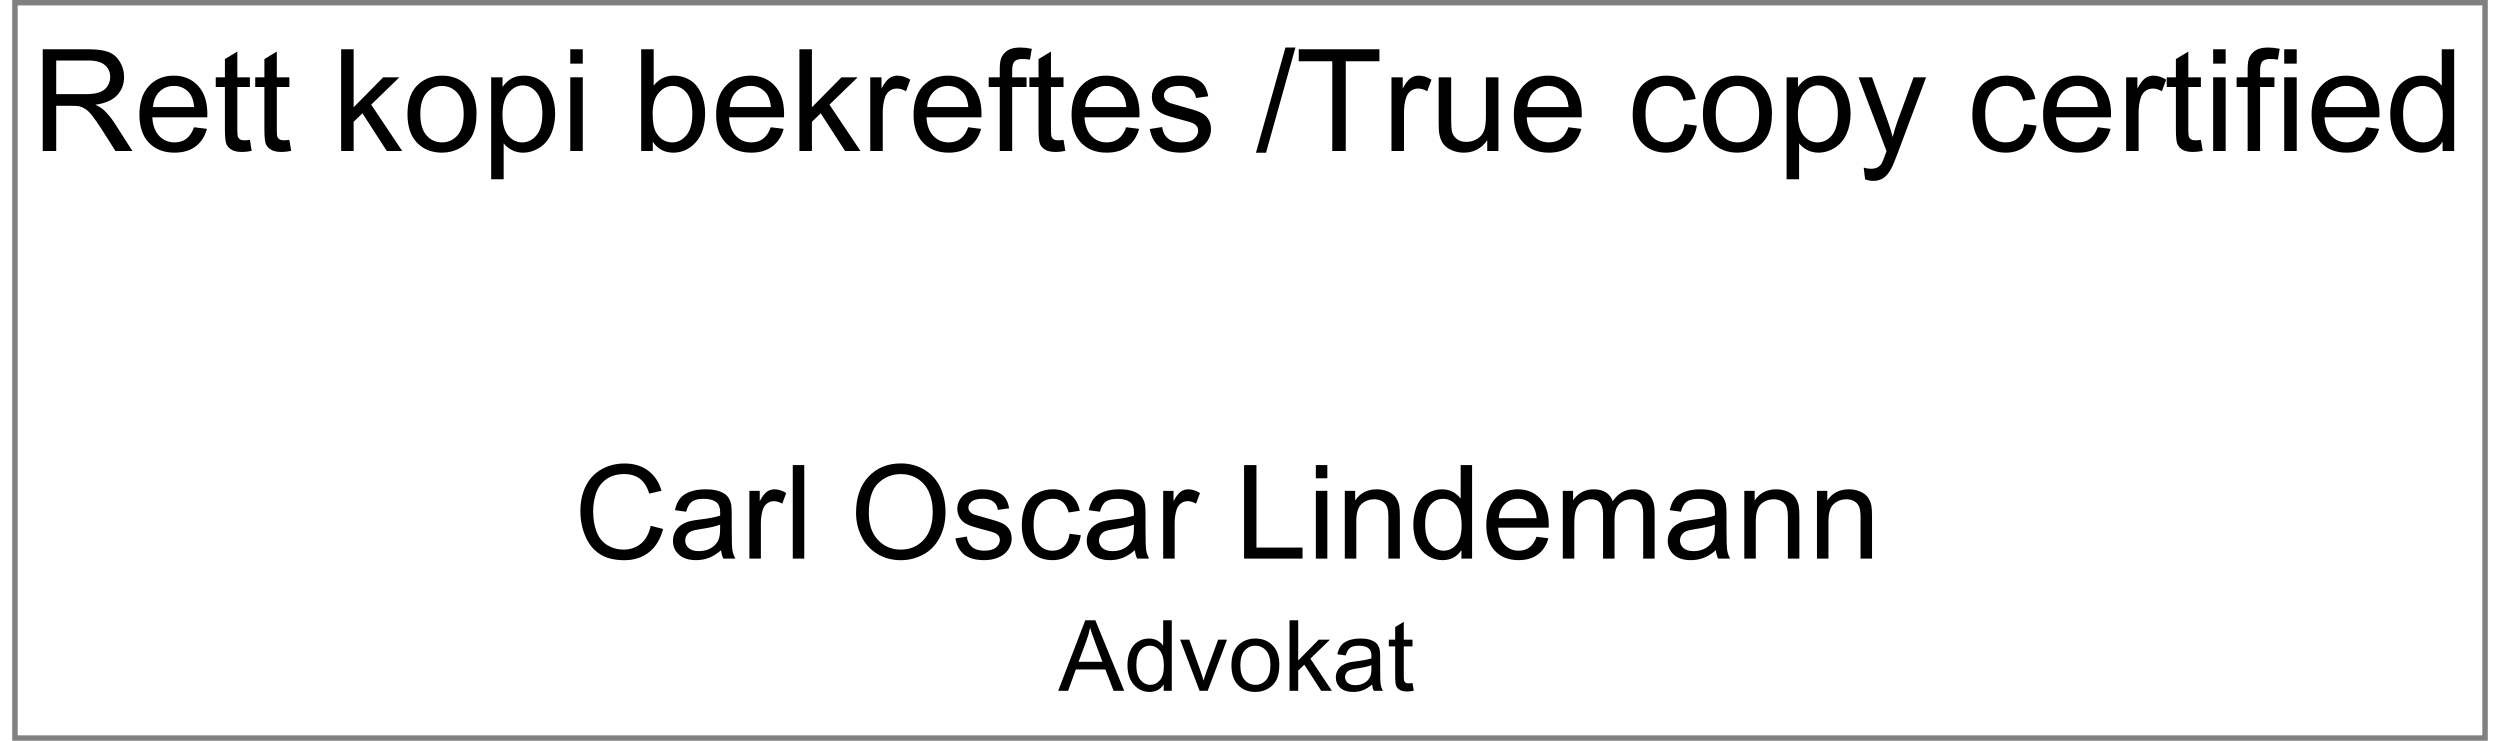 ﻿<?xml version="1.0" encoding="utf-8" standalone="no"?>
<!DOCTYPE svg PUBLIC "-//W3C//DTD SVG 1.1//EN" "http://www.w3.org/Graphics/SVG/1.1/DTD/svg11.dtd">
<svg xmlns="http://www.w3.org/2000/svg" xmlns:xlink="http://www.w3.org/1999/xlink" version="1.1" width="81mm" height="24mm" viewBox="60 238.421 1079.992 323.155" xml:space="preserve">
<rect x="60" y="238.421" width="1079.992" height="323.155" fill="#808080" stroke="none"/>
<desc>Created with Fabric.js 6.6.1</desc>
<defs>
</defs>
<g transform="matrix(4.683 0 0 4.683 599.996 399.999)">
<g style="">
		<g transform="matrix(1 0 0 1 0 0)" id="Layer_1">
<rect style="stroke: none; stroke-width: 1; stroke-dasharray: none; stroke-linecap: butt; stroke-dashoffset: 0; stroke-linejoin: miter; stroke-miterlimit: 4; fill: rgb(255,255,255); fill-rule: nonzero; opacity: 1;" x="-114.8" y="-34" rx="0" ry="0" width="229.6" height="68" />
</g>
</g>
</g>
<g transform="matrix(1 0 0 1 591.001 281.243)">
<g style="">
		<g transform="matrix(1 0 0 1 0 0)">
<g style="">
		<g transform="matrix(1 0 0 1 -498.123 0.861)">
<path style="stroke: none; stroke-width: 1; stroke-dasharray: none; stroke-linecap: butt; stroke-dashoffset: 0; stroke-linejoin: miter; stroke-miterlimit: 4; fill: rgb(0,0,0); fill-rule: nonzero; opacity: 1;" transform=" translate(-24.431, 22.19)" d="M 10.747 0 L 4.874 0 L 4.874 -44.381 L 24.552 -44.381 Q 30.485 -44.381 33.573 -43.185 Q 36.661 -41.989 38.508 -38.962 Q 40.355 -35.935 40.355 -32.272 L 40.355 -32.272 Q 40.355 -27.549 37.297 -24.31 Q 34.239 -21.07 27.852 -20.192 L 27.852 -20.192 Q 30.183 -19.072 31.394 -17.982 L 31.394 -17.982 Q 33.967 -15.621 36.268 -12.079 L 36.268 -12.079 L 43.987 0 L 36.601 0 L 30.727 -9.233 Q 28.154 -13.229 26.489 -15.349 Q 24.824 -17.468 23.507 -18.315 Q 22.19 -19.163 20.828 -19.496 L 20.828 -19.496 Q 19.829 -19.708 17.559 -19.708 L 17.559 -19.708 L 10.747 -19.708 L 10.747 0 Z M 10.747 -39.477 L 10.747 -24.794 L 23.371 -24.794 Q 27.398 -24.794 29.668 -25.627 Q 31.939 -26.459 33.119 -28.291 Q 34.3 -30.122 34.3 -32.272 L 34.3 -32.272 Q 34.3 -35.42 32.014 -37.448 Q 29.729 -39.477 24.794 -39.477 L 24.794 -39.477 L 10.747 -39.477 Z" stroke-linecap="round" />
</g>
		<g transform="matrix(1 0 0 1 -460.69 6.976)">
<path style="stroke: none; stroke-width: 1; stroke-dasharray: none; stroke-linecap: butt; stroke-dashoffset: 0; stroke-linejoin: miter; stroke-miterlimit: 4; fill: rgb(0,0,0); fill-rule: nonzero; opacity: 1;" transform=" translate(-61.864, 16.075)" d="M 70.87 -10.354 L 70.87 -10.354 L 76.501 -9.657 Q 75.169 -4.723 71.566 -1.998 Q 67.964 0.727 62.363 0.727 L 62.363 0.727 Q 55.31 0.727 51.177 -3.618 Q 47.045 -7.962 47.045 -15.803 L 47.045 -15.803 Q 47.045 -23.916 51.223 -28.396 Q 55.4 -32.877 62.06 -32.877 L 62.06 -32.877 Q 68.509 -32.877 72.596 -28.487 Q 76.683 -24.098 76.683 -16.136 L 76.683 -16.136 Q 76.683 -15.651 76.652 -14.683 L 76.652 -14.683 L 52.676 -14.683 Q 52.978 -9.385 55.673 -6.569 Q 58.367 -3.754 62.394 -3.754 L 62.394 -3.754 Q 65.391 -3.754 67.51 -5.328 Q 69.629 -6.902 70.87 -10.354 Z M 52.978 -19.163 L 52.978 -19.163 L 70.931 -19.163 Q 70.567 -23.22 68.872 -25.248 L 68.872 -25.248 Q 66.269 -28.396 62.121 -28.396 L 62.121 -28.396 Q 58.367 -28.396 55.809 -25.884 Q 53.251 -23.371 52.978 -19.163 Z" stroke-linecap="round" />
</g>
		<g transform="matrix(1 0 0 1 -434.367 1.572)">
<path style="stroke: none; stroke-width: 1; stroke-dasharray: none; stroke-linecap: butt; stroke-dashoffset: 0; stroke-linejoin: miter; stroke-miterlimit: 4; fill: rgb(0,0,0); fill-rule: nonzero; opacity: 1;" transform=" translate(-88.186, 21.479)" d="M 95.24 -4.874 L 95.24 -4.874 L 96.027 -0.06 Q 93.727 0.424 91.91 0.424 L 91.91 0.424 Q 88.943 0.424 87.309 -0.515 Q 85.674 -1.453 85.008 -2.982 Q 84.342 -4.511 84.342 -9.415 L 84.342 -9.415 L 84.342 -27.912 L 80.346 -27.912 L 80.346 -32.15 L 84.342 -32.15 L 84.342 -40.112 L 89.761 -43.382 L 89.761 -32.15 L 95.24 -32.15 L 95.24 -27.912 L 89.761 -27.912 L 89.761 -9.112 Q 89.761 -6.781 90.048 -6.115 Q 90.336 -5.449 90.987 -5.056 Q 91.638 -4.662 92.849 -4.662 L 92.849 -4.662 Q 93.757 -4.662 95.24 -4.874 Z" stroke-linecap="round" />
</g>
		<g transform="matrix(1 0 0 1 -417.141 1.572)">
<path style="stroke: none; stroke-width: 1; stroke-dasharray: none; stroke-linecap: butt; stroke-dashoffset: 0; stroke-linejoin: miter; stroke-miterlimit: 4; fill: rgb(0,0,0); fill-rule: nonzero; opacity: 1;" transform=" translate(-105.412, 21.479)" d="M 112.466 -4.874 L 112.466 -4.874 L 113.253 -0.06 Q 110.952 0.424 109.136 0.424 L 109.136 0.424 Q 106.169 0.424 104.534 -0.515 Q 102.899 -1.453 102.233 -2.982 Q 101.567 -4.511 101.567 -9.415 L 101.567 -9.415 L 101.567 -27.912 L 97.571 -27.912 L 97.571 -32.15 L 101.567 -32.15 L 101.567 -40.112 L 106.986 -43.382 L 106.986 -32.15 L 112.466 -32.15 L 112.466 -27.912 L 106.986 -27.912 L 106.986 -9.112 Q 106.986 -6.781 107.274 -6.115 Q 107.561 -5.449 108.212 -5.056 Q 108.863 -4.662 110.074 -4.662 L 110.074 -4.662 Q 110.982 -4.662 112.466 -4.874 Z" stroke-linecap="round" />
</g>
		<g transform="matrix(1 0 0 1 -408.846 23.051)">
<path style="stroke: none; stroke-width: 1; stroke-dasharray: none; stroke-linecap: butt; stroke-dashoffset: 0; stroke-linejoin: miter; stroke-miterlimit: 4; fill: rgb(0,0,0); fill-rule: nonzero; opacity: 1;" transform=" translate(0, 0)" d="" stroke-linecap="round" />
</g>
		<g transform="matrix(1 0 0 1 -374.183 0.861)">
<path style="stroke: none; stroke-width: 1; stroke-dasharray: none; stroke-linecap: butt; stroke-dashoffset: 0; stroke-linejoin: miter; stroke-miterlimit: 4; fill: rgb(0,0,0); fill-rule: nonzero; opacity: 1;" transform=" translate(-148.37, 22.19)" d="M 140.499 0 L 135.05 0 L 135.05 -44.381 L 140.499 -44.381 L 140.499 -19.072 L 153.395 -32.15 L 160.449 -32.15 L 148.158 -20.223 L 161.69 0 L 154.97 0 L 144.344 -16.439 L 140.499 -12.745 L 140.499 0 Z" stroke-linecap="round" />
</g>
		<g transform="matrix(1 0 0 1 -343.501 6.976)">
<path style="stroke: none; stroke-width: 1; stroke-dasharray: none; stroke-linecap: butt; stroke-dashoffset: 0; stroke-linejoin: miter; stroke-miterlimit: 4; fill: rgb(0,0,0); fill-rule: nonzero; opacity: 1;" transform=" translate(-179.052, 16.075)" d="M 163.991 -16.075 L 163.991 -16.075 Q 163.991 -25.006 168.956 -29.305 L 168.956 -29.305 Q 173.103 -32.877 179.067 -32.877 L 179.067 -32.877 Q 185.697 -32.877 189.905 -28.533 Q 194.113 -24.189 194.113 -16.529 L 194.113 -16.529 Q 194.113 -10.323 192.251 -6.766 Q 190.39 -3.209 186.833 -1.241 Q 183.275 0.727 179.067 0.727 L 179.067 0.727 Q 172.316 0.727 168.154 -3.603 Q 163.991 -7.932 163.991 -16.075 Z M 169.592 -16.075 L 169.592 -16.075 Q 169.592 -9.899 172.286 -6.827 Q 174.981 -3.754 179.067 -3.754 L 179.067 -3.754 Q 183.124 -3.754 185.818 -6.842 Q 188.513 -9.93 188.513 -16.257 L 188.513 -16.257 Q 188.513 -22.221 185.803 -25.294 Q 183.094 -28.366 179.067 -28.366 L 179.067 -28.366 Q 174.981 -28.366 172.286 -25.309 Q 169.592 -22.251 169.592 -16.075 Z" stroke-linecap="round" />
</g>
		<g transform="matrix(1 0 0 1 -308.096 12.773)">
<path style="stroke: none; stroke-width: 1; stroke-dasharray: none; stroke-linecap: butt; stroke-dashoffset: 0; stroke-linejoin: miter; stroke-miterlimit: 4; fill: rgb(0,0,0); fill-rule: nonzero; opacity: 1;" transform=" translate(-214.457, 10.278)" d="M 205.95 12.321 L 200.501 12.321 L 200.501 -32.15 L 205.466 -32.15 L 205.466 -27.973 Q 207.222 -30.425 209.432 -31.651 Q 211.642 -32.877 214.79 -32.877 L 214.79 -32.877 Q 218.907 -32.877 222.056 -30.758 Q 225.204 -28.639 226.809 -24.779 Q 228.413 -20.919 228.413 -16.317 L 228.413 -16.317 Q 228.413 -11.383 226.642 -7.432 Q 224.871 -3.481 221.496 -1.377 Q 218.12 0.727 214.397 0.727 L 214.397 0.727 Q 211.672 0.727 209.507 -0.424 Q 207.343 -1.574 205.95 -3.33 L 205.95 -3.33 L 205.95 12.321 Z M 205.435 -15.894 L 205.435 -15.894 Q 205.435 -9.688 207.948 -6.721 Q 210.461 -3.754 214.033 -3.754 L 214.033 -3.754 Q 217.666 -3.754 220.254 -6.827 Q 222.843 -9.899 222.843 -16.348 L 222.843 -16.348 Q 222.843 -22.493 220.315 -25.551 Q 217.787 -28.608 214.275 -28.608 L 214.275 -28.608 Q 210.794 -28.608 208.115 -25.354 Q 205.435 -22.1 205.435 -15.894 Z" stroke-linecap="round" />
</g>
		<g transform="matrix(1 0 0 1 -284.816 0.861)">
<path style="stroke: none; stroke-width: 1; stroke-dasharray: none; stroke-linecap: butt; stroke-dashoffset: 0; stroke-linejoin: miter; stroke-miterlimit: 4; fill: rgb(0,0,0); fill-rule: nonzero; opacity: 1;" transform=" translate(-237.737, 22.19)" d="M 240.462 -38.114 L 235.013 -38.114 L 235.013 -44.381 L 240.462 -44.381 L 240.462 -38.114 Z M 240.462 0 L 235.013 0 L 235.013 -32.15 L 240.462 -32.15 L 240.462 0 Z" stroke-linecap="round" />
</g>
		<g transform="matrix(1 0 0 1 -277.883 23.051)">
<path style="stroke: none; stroke-width: 1; stroke-dasharray: none; stroke-linecap: butt; stroke-dashoffset: 0; stroke-linejoin: miter; stroke-miterlimit: 4; fill: rgb(0,0,0); fill-rule: nonzero; opacity: 1;" transform=" translate(0, 0)" d="" stroke-linecap="round" />
</g>
		<g transform="matrix(1 0 0 1 -242.66 1.224)">
<path style="stroke: none; stroke-width: 1; stroke-dasharray: none; stroke-linecap: butt; stroke-dashoffset: 0; stroke-linejoin: miter; stroke-miterlimit: 4; fill: rgb(0,0,0); fill-rule: nonzero; opacity: 1;" transform=" translate(-279.893, 21.827)" d="M 271.008 -4.026 L 271.008 0 L 265.952 0 L 265.952 -44.381 L 271.401 -44.381 L 271.401 -28.548 Q 274.853 -32.877 280.211 -32.877 L 280.211 -32.877 Q 283.178 -32.877 285.827 -31.681 Q 288.476 -30.485 290.186 -28.321 Q 291.897 -26.156 292.865 -23.099 Q 293.834 -20.041 293.834 -16.56 L 293.834 -16.56 Q 293.834 -8.295 289.747 -3.784 Q 285.66 0.727 279.938 0.727 L 279.938 0.727 Q 274.247 0.727 271.008 -4.026 L 271.008 -4.026 Z M 270.947 -16.317 L 270.947 -16.317 Q 270.947 -10.535 272.522 -7.962 L 272.522 -7.962 Q 275.095 -3.754 279.484 -3.754 L 279.484 -3.754 Q 283.057 -3.754 285.66 -6.857 Q 288.264 -9.96 288.264 -16.105 L 288.264 -16.105 Q 288.264 -22.402 285.766 -25.399 Q 283.269 -28.396 279.727 -28.396 L 279.727 -28.396 Q 276.154 -28.396 273.551 -25.294 Q 270.947 -22.19 270.947 -16.317 Z" stroke-linecap="round" />
</g>
		<g transform="matrix(1 0 0 1 -209.087 6.976)">
<path style="stroke: none; stroke-width: 1; stroke-dasharray: none; stroke-linecap: butt; stroke-dashoffset: 0; stroke-linejoin: miter; stroke-miterlimit: 4; fill: rgb(0,0,0); fill-rule: nonzero; opacity: 1;" transform=" translate(-313.466, 16.075)" d="M 322.473 -10.354 L 322.473 -10.354 L 328.103 -9.657 Q 326.772 -4.723 323.169 -1.998 Q 319.566 0.727 313.966 0.727 L 313.966 0.727 Q 306.912 0.727 302.78 -3.618 Q 298.647 -7.962 298.647 -15.803 L 298.647 -15.803 Q 298.647 -23.916 302.825 -28.396 Q 307.003 -32.877 313.663 -32.877 L 313.663 -32.877 Q 320.111 -32.877 324.198 -28.487 Q 328.285 -24.098 328.285 -16.136 L 328.285 -16.136 Q 328.285 -15.651 328.255 -14.683 L 328.255 -14.683 L 304.278 -14.683 Q 304.581 -9.385 307.275 -6.569 Q 309.97 -3.754 313.996 -3.754 L 313.996 -3.754 Q 316.993 -3.754 319.112 -5.328 Q 321.231 -6.902 322.473 -10.354 Z M 304.581 -19.163 L 304.581 -19.163 L 322.533 -19.163 Q 322.17 -23.22 320.475 -25.248 L 320.475 -25.248 Q 317.871 -28.396 313.724 -28.396 L 313.724 -28.396 Q 309.97 -28.396 307.412 -25.884 Q 304.853 -23.371 304.581 -19.163 Z" stroke-linecap="round" />
</g>
		<g transform="matrix(1 0 0 1 -174.257 0.861)">
<path style="stroke: none; stroke-width: 1; stroke-dasharray: none; stroke-linecap: butt; stroke-dashoffset: 0; stroke-linejoin: miter; stroke-miterlimit: 4; fill: rgb(0,0,0); fill-rule: nonzero; opacity: 1;" transform=" translate(-348.296, 22.19)" d="M 340.425 0 L 334.976 0 L 334.976 -44.381 L 340.425 -44.381 L 340.425 -19.072 L 353.321 -32.15 L 360.375 -32.15 L 348.084 -20.223 L 361.616 0 L 354.896 0 L 344.269 -16.439 L 340.425 -12.745 L 340.425 0 Z" stroke-linecap="round" />
</g>
		<g transform="matrix(1 0 0 1 -147.935 6.612)">
<path style="stroke: none; stroke-width: 1; stroke-dasharray: none; stroke-linecap: butt; stroke-dashoffset: 0; stroke-linejoin: miter; stroke-miterlimit: 4; fill: rgb(0,0,0); fill-rule: nonzero; opacity: 1;" transform=" translate(-374.619, 16.439)" d="M 371.334 0 L 365.885 0 L 365.885 -32.15 L 370.789 -32.15 L 370.789 -27.276 Q 372.666 -30.697 374.255 -31.787 Q 375.845 -32.877 377.752 -32.877 L 377.752 -32.877 Q 380.507 -32.877 383.353 -31.121 L 383.353 -31.121 L 381.476 -26.065 Q 379.478 -27.246 377.479 -27.246 L 377.479 -27.246 Q 375.693 -27.246 374.271 -26.171 Q 372.848 -25.097 372.242 -23.189 L 372.242 -23.189 Q 371.334 -20.283 371.334 -16.832 L 371.334 -16.832 L 371.334 0 Z" stroke-linecap="round" />
</g>
		<g transform="matrix(1 0 0 1 -122.959 6.976)">
<path style="stroke: none; stroke-width: 1; stroke-dasharray: none; stroke-linecap: butt; stroke-dashoffset: 0; stroke-linejoin: miter; stroke-miterlimit: 4; fill: rgb(0,0,0); fill-rule: nonzero; opacity: 1;" transform=" translate(-399.594, 16.075)" d="M 408.601 -10.354 L 408.601 -10.354 L 414.231 -9.657 Q 412.899 -4.723 409.297 -1.998 Q 405.694 0.727 400.094 0.727 L 400.094 0.727 Q 393.04 0.727 388.908 -3.618 Q 384.775 -7.962 384.775 -15.803 L 384.775 -15.803 Q 384.775 -23.916 388.953 -28.396 Q 393.131 -32.877 399.791 -32.877 L 399.791 -32.877 Q 406.239 -32.877 410.326 -28.487 Q 414.413 -24.098 414.413 -16.136 L 414.413 -16.136 Q 414.413 -15.651 414.383 -14.683 L 414.383 -14.683 L 390.406 -14.683 Q 390.709 -9.385 393.403 -6.569 Q 396.098 -3.754 400.124 -3.754 L 400.124 -3.754 Q 403.121 -3.754 405.24 -5.328 Q 407.359 -6.902 408.601 -10.354 Z M 390.709 -19.163 L 390.709 -19.163 L 408.661 -19.163 Q 408.298 -23.22 406.603 -25.248 L 406.603 -25.248 Q 403.999 -28.396 399.852 -28.396 L 399.852 -28.396 Q 396.098 -28.396 393.54 -25.884 Q 390.981 -23.371 390.709 -19.163 Z" stroke-linecap="round" />
</g>
		<g transform="matrix(1 0 0 1 -95.592 0.482)">
<path style="stroke: none; stroke-width: 1; stroke-dasharray: none; stroke-linecap: butt; stroke-dashoffset: 0; stroke-linejoin: miter; stroke-miterlimit: 4; fill: rgb(0,0,0); fill-rule: nonzero; opacity: 1;" transform=" translate(-426.961, 22.569)" d="M 427.794 0 L 422.375 0 L 422.375 -27.912 L 417.562 -27.912 L 417.562 -32.15 L 422.375 -32.15 L 422.375 -35.571 Q 422.375 -38.81 422.95 -40.385 L 422.95 -40.385 Q 423.737 -42.504 425.72 -43.821 Q 427.703 -45.138 431.275 -45.138 L 431.275 -45.138 Q 433.576 -45.138 436.361 -44.593 L 436.361 -44.593 L 435.544 -39.84 Q 433.849 -40.143 432.335 -40.143 L 432.335 -40.143 Q 429.853 -40.143 428.823 -39.083 Q 427.794 -38.023 427.794 -35.117 L 427.794 -35.117 L 427.794 -32.15 L 434.06 -32.15 L 434.06 -27.912 L 427.794 -27.912 L 427.794 0 Z" stroke-linecap="round" />
</g>
		<g transform="matrix(1 0 0 1 -79.411 1.572)">
<path style="stroke: none; stroke-width: 1; stroke-dasharray: none; stroke-linecap: butt; stroke-dashoffset: 0; stroke-linejoin: miter; stroke-miterlimit: 4; fill: rgb(0,0,0); fill-rule: nonzero; opacity: 1;" transform=" translate(-443.143, 21.479)" d="M 450.196 -4.874 L 450.196 -4.874 L 450.983 -0.06 Q 448.683 0.424 446.866 0.424 L 446.866 0.424 Q 443.899 0.424 442.265 -0.515 Q 440.63 -1.453 439.964 -2.982 Q 439.298 -4.511 439.298 -9.415 L 439.298 -9.415 L 439.298 -27.912 L 435.302 -27.912 L 435.302 -32.15 L 439.298 -32.15 L 439.298 -40.112 L 444.717 -43.382 L 444.717 -32.15 L 450.196 -32.15 L 450.196 -27.912 L 444.717 -27.912 L 444.717 -9.112 Q 444.717 -6.781 445.004 -6.115 Q 445.292 -5.449 445.943 -5.056 Q 446.594 -4.662 447.805 -4.662 L 447.805 -4.662 Q 448.713 -4.662 450.196 -4.874 Z" stroke-linecap="round" />
</g>
		<g transform="matrix(1 0 0 1 -54.026 6.976)">
<path style="stroke: none; stroke-width: 1; stroke-dasharray: none; stroke-linecap: butt; stroke-dashoffset: 0; stroke-linejoin: miter; stroke-miterlimit: 4; fill: rgb(0,0,0); fill-rule: nonzero; opacity: 1;" transform=" translate(-468.527, 16.075)" d="M 477.533 -10.354 L 477.533 -10.354 L 483.164 -9.657 Q 481.832 -4.723 478.229 -1.998 Q 474.627 0.727 469.026 0.727 L 469.026 0.727 Q 461.973 0.727 457.84 -3.618 Q 453.708 -7.962 453.708 -15.803 L 453.708 -15.803 Q 453.708 -23.916 457.886 -28.396 Q 462.063 -32.877 468.724 -32.877 L 468.724 -32.877 Q 475.172 -32.877 479.259 -28.487 Q 483.346 -24.098 483.346 -16.136 L 483.346 -16.136 Q 483.346 -15.651 483.315 -14.683 L 483.315 -14.683 L 459.339 -14.683 Q 459.642 -9.385 462.336 -6.569 Q 465.03 -3.754 469.057 -3.754 L 469.057 -3.754 Q 472.054 -3.754 474.173 -5.328 Q 476.292 -6.902 477.533 -10.354 Z M 459.642 -19.163 L 459.642 -19.163 L 477.594 -19.163 Q 477.231 -23.22 475.535 -25.248 L 475.535 -25.248 Q 472.932 -28.396 468.784 -28.396 L 468.784 -28.396 Q 465.03 -28.396 462.472 -25.884 Q 459.914 -23.371 459.642 -19.163 Z" stroke-linecap="round" />
</g>
		<g transform="matrix(1 0 0 1 -21.377 6.976)">
<path style="stroke: none; stroke-width: 1; stroke-dasharray: none; stroke-linecap: butt; stroke-dashoffset: 0; stroke-linejoin: miter; stroke-miterlimit: 4; fill: rgb(0,0,0); fill-rule: nonzero; opacity: 1;" transform=" translate(-501.177, 16.075)" d="M 487.826 -9.597 L 487.826 -9.597 L 493.215 -10.444 Q 493.669 -7.205 495.743 -5.479 Q 497.816 -3.754 501.54 -3.754 L 501.54 -3.754 Q 505.294 -3.754 507.11 -5.283 Q 508.927 -6.811 508.927 -8.87 L 508.927 -8.87 Q 508.927 -10.717 507.322 -11.776 L 507.322 -11.776 Q 506.202 -12.503 501.752 -13.623 L 501.752 -13.623 Q 495.758 -15.137 493.442 -16.242 Q 491.126 -17.347 489.93 -19.299 Q 488.734 -21.252 488.734 -23.613 L 488.734 -23.613 Q 488.734 -25.763 489.718 -27.594 Q 490.702 -29.426 492.397 -30.637 L 492.397 -30.637 Q 493.669 -31.575 495.864 -32.226 Q 498.059 -32.877 500.571 -32.877 L 500.571 -32.877 Q 504.356 -32.877 507.216 -31.787 Q 510.077 -30.697 511.44 -28.835 Q 512.802 -26.974 513.316 -23.855 L 513.316 -23.855 L 507.988 -23.129 Q 507.625 -25.611 505.884 -27.004 Q 504.144 -28.396 500.965 -28.396 L 500.965 -28.396 Q 497.211 -28.396 495.606 -27.155 Q 494.002 -25.914 494.002 -24.249 L 494.002 -24.249 Q 494.002 -23.189 494.668 -22.342 L 494.668 -22.342 Q 495.334 -21.464 496.757 -20.889 L 496.757 -20.889 Q 497.574 -20.586 501.57 -19.496 L 501.57 -19.496 Q 507.353 -17.952 509.638 -16.968 Q 511.924 -15.984 513.226 -14.107 Q 514.527 -12.23 514.527 -9.445 L 514.527 -9.445 Q 514.527 -6.721 512.938 -4.314 Q 511.349 -1.907 508.352 -0.59 Q 505.354 0.727 501.57 0.727 L 501.57 0.727 Q 495.304 0.727 492.019 -1.877 Q 488.734 -4.481 487.826 -9.597 Z" stroke-linecap="round" />
</g>
		<g transform="matrix(1 0 0 1 -5.634 23.051)">
<path style="stroke: none; stroke-width: 1; stroke-dasharray: none; stroke-linecap: butt; stroke-dashoffset: 0; stroke-linejoin: miter; stroke-miterlimit: 4; fill: rgb(0,0,0); fill-rule: nonzero; opacity: 1;" transform=" translate(0, 0)" d="" stroke-linecap="round" />
</g>
		<g transform="matrix(1 0 0 1 20.204 0.861)">
<path style="stroke: none; stroke-width: 1; stroke-dasharray: none; stroke-linecap: butt; stroke-dashoffset: 0; stroke-linejoin: miter; stroke-miterlimit: 4; fill: rgb(0,0,0); fill-rule: nonzero; opacity: 1;" transform=" translate(-542.757, 22.191)" d="M 538.534 0.757 L 534.144 0.757 L 547.011 -45.138 L 551.37 -45.138 L 538.534 0.757 Z" stroke-linecap="round" />
</g>
		<g transform="matrix(1 0 0 1 47.859 0.861)">
<path style="stroke: none; stroke-width: 1; stroke-dasharray: none; stroke-linecap: butt; stroke-dashoffset: 0; stroke-linejoin: miter; stroke-miterlimit: 4; fill: rgb(0,0,0); fill-rule: nonzero; opacity: 1;" transform=" translate(-570.412, 22.19)" d="M 573.318 0 L 567.445 0 L 567.445 -39.144 L 552.823 -39.144 L 552.823 -44.381 L 588.001 -44.381 L 588.001 -39.144 L 573.318 -39.144 L 573.318 0 Z" stroke-linecap="round" />
</g>
		<g transform="matrix(1 0 0 1 79.449 6.612)">
<path style="stroke: none; stroke-width: 1; stroke-dasharray: none; stroke-linecap: butt; stroke-dashoffset: 0; stroke-linejoin: miter; stroke-miterlimit: 4; fill: rgb(0,0,0); fill-rule: nonzero; opacity: 1;" transform=" translate(-602.002, 16.439)" d="M 598.718 0 L 593.269 0 L 593.269 -32.15 L 598.173 -32.15 L 598.173 -27.276 Q 600.05 -30.697 601.639 -31.787 Q 603.229 -32.877 605.136 -32.877 L 605.136 -32.877 Q 607.891 -32.877 610.736 -31.121 L 610.736 -31.121 L 608.859 -26.065 Q 606.861 -27.246 604.863 -27.246 L 604.863 -27.246 Q 603.077 -27.246 601.654 -26.171 Q 600.231 -25.097 599.626 -23.189 L 599.626 -23.189 Q 598.718 -20.283 598.718 -16.832 L 598.718 -16.832 L 598.718 0 Z" stroke-linecap="round" />
</g>
		<g transform="matrix(1 0 0 1 104.334 7.339)">
<path style="stroke: none; stroke-width: 1; stroke-dasharray: none; stroke-linecap: butt; stroke-dashoffset: 0; stroke-linejoin: miter; stroke-miterlimit: 4; fill: rgb(0,0,0); fill-rule: nonzero; opacity: 1;" transform=" translate(-626.887, 15.712)" d="M 639.92 0 L 635.046 0 L 635.046 -4.723 Q 631.292 0.727 624.844 0.727 L 624.844 0.727 Q 621.998 0.727 619.531 -0.363 Q 617.063 -1.453 615.868 -3.103 Q 614.672 -4.753 614.188 -7.144 L 614.188 -7.144 Q 613.855 -8.749 613.855 -12.23 L 613.855 -12.23 L 613.855 -32.15 L 619.304 -32.15 L 619.304 -14.319 Q 619.304 -10.051 619.637 -8.567 L 619.637 -8.567 Q 620.151 -6.418 621.816 -5.192 Q 623.481 -3.966 625.934 -3.966 L 625.934 -3.966 Q 628.386 -3.966 630.535 -5.222 Q 632.685 -6.479 633.578 -8.643 Q 634.471 -10.808 634.471 -14.925 L 634.471 -14.925 L 634.471 -32.15 L 639.92 -32.15 L 639.92 0 Z" stroke-linecap="round" />
</g>
		<g transform="matrix(1 0 0 1 138.906 6.976)">
<path style="stroke: none; stroke-width: 1; stroke-dasharray: none; stroke-linecap: butt; stroke-dashoffset: 0; stroke-linejoin: miter; stroke-miterlimit: 4; fill: rgb(0,0,0); fill-rule: nonzero; opacity: 1;" transform=" translate(-661.459, 16.075)" d="M 670.466 -10.354 L 670.466 -10.354 L 676.097 -9.657 Q 674.765 -4.723 671.162 -1.998 Q 667.56 0.727 661.959 0.727 L 661.959 0.727 Q 654.905 0.727 650.773 -3.618 Q 646.641 -7.962 646.641 -15.803 L 646.641 -15.803 Q 646.641 -23.916 650.818 -28.396 Q 654.996 -32.877 661.656 -32.877 L 661.656 -32.877 Q 668.105 -32.877 672.191 -28.487 Q 676.278 -24.098 676.278 -16.136 L 676.278 -16.136 Q 676.278 -15.651 676.248 -14.683 L 676.248 -14.683 L 652.271 -14.683 Q 652.574 -9.385 655.269 -6.569 Q 657.963 -3.754 661.989 -3.754 L 661.989 -3.754 Q 664.986 -3.754 667.106 -5.328 Q 669.225 -6.902 670.466 -10.354 Z M 652.574 -19.163 L 652.574 -19.163 L 670.526 -19.163 Q 670.163 -23.22 668.468 -25.248 L 668.468 -25.248 Q 665.864 -28.396 661.717 -28.396 L 661.717 -28.396 Q 657.963 -28.396 655.405 -25.884 Q 652.847 -23.371 652.574 -19.163 Z" stroke-linecap="round" />
</g>
		<g transform="matrix(1 0 0 1 156.298 23.051)">
<path style="stroke: none; stroke-width: 1; stroke-dasharray: none; stroke-linecap: butt; stroke-dashoffset: 0; stroke-linejoin: miter; stroke-miterlimit: 4; fill: rgb(0,0,0); fill-rule: nonzero; opacity: 1;" transform=" translate(0, 0)" d="" stroke-linecap="round" />
</g>
		<g transform="matrix(1 0 0 1 189.947 6.976)">
<path style="stroke: none; stroke-width: 1; stroke-dasharray: none; stroke-linecap: butt; stroke-dashoffset: 0; stroke-linejoin: miter; stroke-miterlimit: 4; fill: rgb(0,0,0); fill-rule: nonzero; opacity: 1;" transform=" translate(-712.5, 16.075)" d="M 721.144 -11.776 L 721.144 -11.776 L 726.502 -11.08 Q 725.624 -5.54 722.006 -2.407 Q 718.389 0.727 713.121 0.727 L 713.121 0.727 Q 706.521 0.727 702.51 -3.587 Q 698.499 -7.901 698.499 -15.954 L 698.499 -15.954 Q 698.499 -21.161 700.225 -25.066 Q 701.95 -28.972 705.477 -30.924 Q 709.004 -32.877 713.151 -32.877 L 713.151 -32.877 Q 718.389 -32.877 721.719 -30.228 Q 725.049 -27.579 725.987 -22.705 L 725.987 -22.705 L 720.689 -21.888 Q 719.933 -25.127 718.01 -26.762 Q 716.088 -28.396 713.363 -28.396 L 713.363 -28.396 Q 709.246 -28.396 706.673 -25.445 Q 704.1 -22.493 704.1 -16.105 L 704.1 -16.105 Q 704.1 -9.627 706.582 -6.69 Q 709.064 -3.754 713.061 -3.754 L 713.061 -3.754 Q 716.269 -3.754 718.419 -5.722 Q 720.568 -7.689 721.144 -11.776 Z" stroke-linecap="round" />
</g>
		<g transform="matrix(1 0 0 1 221.643 6.976)">
<path style="stroke: none; stroke-width: 1; stroke-dasharray: none; stroke-linecap: butt; stroke-dashoffset: 0; stroke-linejoin: miter; stroke-miterlimit: 4; fill: rgb(0,0,0); fill-rule: nonzero; opacity: 1;" transform=" translate(-744.197, 16.075)" d="M 729.136 -16.075 L 729.136 -16.075 Q 729.136 -25.006 734.101 -29.305 L 734.101 -29.305 Q 738.248 -32.877 744.212 -32.877 L 744.212 -32.877 Q 750.842 -32.877 755.05 -28.533 Q 759.258 -24.189 759.258 -16.529 L 759.258 -16.529 Q 759.258 -10.323 757.396 -6.766 Q 755.534 -3.209 751.977 -1.241 Q 748.42 0.727 744.212 0.727 L 744.212 0.727 Q 737.461 0.727 733.298 -3.603 Q 729.136 -7.932 729.136 -16.075 Z M 734.736 -16.075 L 734.736 -16.075 Q 734.736 -9.899 737.431 -6.827 Q 740.125 -3.754 744.212 -3.754 L 744.212 -3.754 Q 748.269 -3.754 750.963 -6.842 Q 753.657 -9.93 753.657 -16.257 L 753.657 -16.257 Q 753.657 -22.221 750.948 -25.294 Q 748.238 -28.366 744.212 -28.366 L 744.212 -28.366 Q 740.125 -28.366 737.431 -25.309 Q 734.736 -22.251 734.736 -16.075 Z" stroke-linecap="round" />
</g>
		<g transform="matrix(1 0 0 1 257.048 12.773)">
<path style="stroke: none; stroke-width: 1; stroke-dasharray: none; stroke-linecap: butt; stroke-dashoffset: 0; stroke-linejoin: miter; stroke-miterlimit: 4; fill: rgb(0,0,0); fill-rule: nonzero; opacity: 1;" transform=" translate(-779.601, 10.278)" d="M 771.095 12.321 L 765.645 12.321 L 765.645 -32.15 L 770.61 -32.15 L 770.61 -27.973 Q 772.366 -30.425 774.576 -31.651 Q 776.786 -32.877 779.935 -32.877 L 779.935 -32.877 Q 784.052 -32.877 787.2 -30.758 Q 790.349 -28.639 791.953 -24.779 Q 793.558 -20.919 793.558 -16.317 L 793.558 -16.317 Q 793.558 -11.383 791.787 -7.432 Q 790.016 -3.481 786.64 -1.377 Q 783.265 0.727 779.541 0.727 L 779.541 0.727 Q 776.816 0.727 774.652 -0.424 Q 772.487 -1.574 771.095 -3.33 L 771.095 -3.33 L 771.095 12.321 Z M 770.58 -15.894 L 770.58 -15.894 Q 770.58 -9.688 773.093 -6.721 Q 775.606 -3.754 779.178 -3.754 L 779.178 -3.754 Q 782.811 -3.754 785.399 -6.827 Q 787.987 -9.899 787.987 -16.348 L 787.987 -16.348 Q 787.987 -22.493 785.46 -25.551 Q 782.932 -28.608 779.42 -28.608 L 779.42 -28.608 Q 775.938 -28.608 773.259 -25.354 Q 770.58 -22.1 770.58 -15.894 Z" stroke-linecap="round" />
</g>
		<g transform="matrix(1 0 0 1 289.214 13.5)">
<path style="stroke: none; stroke-width: 1; stroke-dasharray: none; stroke-linecap: butt; stroke-dashoffset: 0; stroke-linejoin: miter; stroke-miterlimit: 4; fill: rgb(0,0,0); fill-rule: nonzero; opacity: 1;" transform=" translate(-811.767, 9.551)" d="M 799.885 12.382 L 799.885 12.382 L 799.279 7.266 Q 801.065 7.75 802.398 7.75 L 802.398 7.75 Q 804.214 7.75 805.304 7.144 Q 806.394 6.539 807.09 5.449 L 807.09 5.449 Q 807.605 4.632 808.755 1.393 L 808.755 1.393 Q 808.906 0.939 809.239 0.06 L 809.239 0.06 L 797.039 -32.15 L 802.912 -32.15 L 809.602 -13.532 Q 810.904 -9.99 811.934 -6.085 L 811.934 -6.085 Q 812.872 -9.839 814.174 -13.411 L 814.174 -13.411 L 821.046 -32.15 L 826.495 -32.15 L 814.265 0.545 Q 812.297 5.843 811.207 7.841 L 811.207 7.841 Q 809.754 10.535 807.877 11.791 Q 806 13.048 803.396 13.048 L 803.396 13.048 Q 801.822 13.048 799.885 12.382 Z" stroke-linecap="round" />
</g>
		<g transform="matrix(1 0 0 1 304.487 23.051)">
<path style="stroke: none; stroke-width: 1; stroke-dasharray: none; stroke-linecap: butt; stroke-dashoffset: 0; stroke-linejoin: miter; stroke-miterlimit: 4; fill: rgb(0,0,0); fill-rule: nonzero; opacity: 1;" transform=" translate(0, 0)" d="" stroke-linecap="round" />
</g>
		<g transform="matrix(1 0 0 1 338.136 6.976)">
<path style="stroke: none; stroke-width: 1; stroke-dasharray: none; stroke-linecap: butt; stroke-dashoffset: 0; stroke-linejoin: miter; stroke-miterlimit: 4; fill: rgb(0,0,0); fill-rule: nonzero; opacity: 1;" transform=" translate(-860.689, 16.075)" d="M 869.332 -11.776 L 869.332 -11.776 L 874.69 -11.08 Q 873.812 -5.54 870.195 -2.407 Q 866.577 0.727 861.31 0.727 L 861.31 0.727 Q 854.71 0.727 850.699 -3.587 Q 846.688 -7.901 846.688 -15.954 L 846.688 -15.954 Q 846.688 -21.161 848.413 -25.066 Q 850.139 -28.972 853.665 -30.924 Q 857.192 -32.877 861.34 -32.877 L 861.34 -32.877 Q 866.577 -32.877 869.907 -30.228 Q 873.237 -27.579 874.176 -22.705 L 874.176 -22.705 L 868.878 -21.888 Q 868.121 -25.127 866.199 -26.762 Q 864.276 -28.396 861.552 -28.396 L 861.552 -28.396 Q 857.435 -28.396 854.861 -25.445 Q 852.288 -22.493 852.288 -16.105 L 852.288 -16.105 Q 852.288 -9.627 854.77 -6.69 Q 857.253 -3.754 861.249 -3.754 L 861.249 -3.754 Q 864.458 -3.754 866.607 -5.722 Q 868.757 -7.689 869.332 -11.776 Z" stroke-linecap="round" />
</g>
		<g transform="matrix(1 0 0 1 369.802 6.976)">
<path style="stroke: none; stroke-width: 1; stroke-dasharray: none; stroke-linecap: butt; stroke-dashoffset: 0; stroke-linejoin: miter; stroke-miterlimit: 4; fill: rgb(0,0,0); fill-rule: nonzero; opacity: 1;" transform=" translate(-892.355, 16.075)" d="M 901.361 -10.354 L 901.361 -10.354 L 906.992 -9.657 Q 905.66 -4.723 902.058 -1.998 Q 898.455 0.727 892.855 0.727 L 892.855 0.727 Q 885.801 0.727 881.668 -3.618 Q 877.536 -7.962 877.536 -15.803 L 877.536 -15.803 Q 877.536 -23.916 881.714 -28.396 Q 885.892 -32.877 892.552 -32.877 L 892.552 -32.877 Q 899 -32.877 903.087 -28.487 Q 907.174 -24.098 907.174 -16.136 L 907.174 -16.136 Q 907.174 -15.651 907.144 -14.683 L 907.144 -14.683 L 883.167 -14.683 Q 883.47 -9.385 886.164 -6.569 Q 888.858 -3.754 892.885 -3.754 L 892.885 -3.754 Q 895.882 -3.754 898.001 -5.328 Q 900.12 -6.902 901.361 -10.354 Z M 883.47 -19.163 L 883.47 -19.163 L 901.422 -19.163 Q 901.059 -23.22 899.363 -25.248 L 899.363 -25.248 Q 896.76 -28.396 892.612 -28.396 L 892.612 -28.396 Q 888.858 -28.396 886.3 -25.884 Q 883.742 -23.371 883.47 -19.163 Z" stroke-linecap="round" />
</g>
		<g transform="matrix(1 0 0 1 399.954 6.612)">
<path style="stroke: none; stroke-width: 1; stroke-dasharray: none; stroke-linecap: butt; stroke-dashoffset: 0; stroke-linejoin: miter; stroke-miterlimit: 4; fill: rgb(0,0,0); fill-rule: nonzero; opacity: 1;" transform=" translate(-922.507, 16.439)" d="M 919.223 0 L 913.773 0 L 913.773 -32.15 L 918.678 -32.15 L 918.678 -27.276 Q 920.555 -30.697 922.144 -31.787 Q 923.733 -32.877 925.641 -32.877 L 925.641 -32.877 Q 928.395 -32.877 931.241 -31.121 L 931.241 -31.121 L 929.364 -26.065 Q 927.366 -27.246 925.368 -27.246 L 925.368 -27.246 Q 923.582 -27.246 922.159 -26.171 Q 920.736 -25.097 920.131 -23.189 L 920.131 -23.189 Q 919.223 -20.283 919.223 -16.832 L 919.223 -16.832 L 919.223 0 Z" stroke-linecap="round" />
</g>
		<g transform="matrix(1 0 0 1 416.771 1.572)">
<path style="stroke: none; stroke-width: 1; stroke-dasharray: none; stroke-linecap: butt; stroke-dashoffset: 0; stroke-linejoin: miter; stroke-miterlimit: 4; fill: rgb(0,0,0); fill-rule: nonzero; opacity: 1;" transform=" translate(-939.324, 21.479)" d="M 946.378 -4.874 L 946.378 -4.874 L 947.165 -0.06 Q 944.864 0.424 943.048 0.424 L 943.048 0.424 Q 940.081 0.424 938.446 -0.515 Q 936.812 -1.453 936.145 -2.982 Q 935.48 -4.511 935.48 -9.415 L 935.48 -9.415 L 935.48 -27.912 L 931.483 -27.912 L 931.483 -32.15 L 935.48 -32.15 L 935.48 -40.112 L 940.898 -43.382 L 940.898 -32.15 L 946.378 -32.15 L 946.378 -27.912 L 940.898 -27.912 L 940.898 -9.112 Q 940.898 -6.781 941.186 -6.115 Q 941.474 -5.449 942.125 -5.056 Q 942.775 -4.662 943.986 -4.662 L 943.986 -4.662 Q 944.894 -4.662 946.378 -4.874 Z" stroke-linecap="round" />
</g>
		<g transform="matrix(1 0 0 1 431.908 0.861)">
<path style="stroke: none; stroke-width: 1; stroke-dasharray: none; stroke-linecap: butt; stroke-dashoffset: 0; stroke-linejoin: miter; stroke-miterlimit: 4; fill: rgb(0,0,0); fill-rule: nonzero; opacity: 1;" transform=" translate(-954.461, 22.19)" d="M 957.186 -38.114 L 951.736 -38.114 L 951.736 -44.381 L 957.186 -44.381 L 957.186 -38.114 Z M 957.186 0 L 951.736 0 L 951.736 -32.15 L 957.186 -32.15 L 957.186 0 Z" stroke-linecap="round" />
</g>
		<g transform="matrix(1 0 0 1 448.815 0.482)">
<path style="stroke: none; stroke-width: 1; stroke-dasharray: none; stroke-linecap: butt; stroke-dashoffset: 0; stroke-linejoin: miter; stroke-miterlimit: 4; fill: rgb(0,0,0); fill-rule: nonzero; opacity: 1;" transform=" translate(-971.369, 22.569)" d="M 972.201 0 L 966.782 0 L 966.782 -27.912 L 961.969 -27.912 L 961.969 -32.15 L 966.782 -32.15 L 966.782 -35.571 Q 966.782 -38.81 967.357 -40.385 L 967.357 -40.385 Q 968.144 -42.504 970.127 -43.821 Q 972.11 -45.138 975.683 -45.138 L 975.683 -45.138 Q 977.983 -45.138 980.769 -44.593 L 980.769 -44.593 L 979.951 -39.84 Q 978.256 -40.143 976.742 -40.143 L 976.742 -40.143 Q 974.26 -40.143 973.231 -39.083 Q 972.201 -38.023 972.201 -35.117 L 972.201 -35.117 L 972.201 -32.15 L 978.468 -32.15 L 978.468 -27.912 L 972.201 -27.912 L 972.201 0 Z" stroke-linecap="round" />
</g>
		<g transform="matrix(1 0 0 1 462.908 0.861)">
<path style="stroke: none; stroke-width: 1; stroke-dasharray: none; stroke-linecap: butt; stroke-dashoffset: 0; stroke-linejoin: miter; stroke-miterlimit: 4; fill: rgb(0,0,0); fill-rule: nonzero; opacity: 1;" transform=" translate(-985.461, 22.19)" d="M 988.186 -38.114 L 982.736 -38.114 L 982.736 -44.381 L 988.186 -44.381 L 988.186 -38.114 Z M 988.186 0 L 982.736 0 L 982.736 -32.15 L 988.186 -32.15 L 988.186 0 Z" stroke-linecap="round" />
</g>
		<g transform="matrix(1 0 0 1 486.93 6.976)">
<path style="stroke: none; stroke-width: 1; stroke-dasharray: none; stroke-linecap: butt; stroke-dashoffset: 0; stroke-linejoin: miter; stroke-miterlimit: 4; fill: rgb(0,0,0); fill-rule: nonzero; opacity: 1;" transform=" translate(-1009.483, 16.075)" d="M 1018.489 -10.354 L 1018.489 -10.354 L 1024.12 -9.657 Q 1022.788 -4.723 1019.186 -1.998 Q 1015.583 0.727 1009.982 0.727 L 1009.982 0.727 Q 1002.929 0.727 998.796 -3.618 Q 994.664 -7.962 994.664 -15.803 L 994.664 -15.803 Q 994.664 -23.916 998.842 -28.396 Q 1003.019 -32.877 1009.68 -32.877 L 1009.68 -32.877 Q 1016.128 -32.877 1020.215 -28.487 Q 1024.302 -24.098 1024.302 -16.136 L 1024.302 -16.136 Q 1024.302 -15.651 1024.272 -14.683 L 1024.272 -14.683 L 1000.295 -14.683 Q 1000.598 -9.385 1003.292 -6.569 Q 1005.986 -3.754 1010.013 -3.754 L 1010.013 -3.754 Q 1013.01 -3.754 1015.129 -5.328 Q 1017.248 -6.902 1018.489 -10.354 Z M 1000.598 -19.163 L 1000.598 -19.163 L 1018.55 -19.163 Q 1018.187 -23.22 1016.491 -25.248 L 1016.491 -25.248 Q 1013.888 -28.396 1009.74 -28.396 L 1009.74 -28.396 Q 1005.986 -28.396 1003.428 -25.884 Q 1000.87 -23.371 1000.598 -19.163 Z" stroke-linecap="round" />
</g>
		<g transform="matrix(1 0 0 1 520.382 1.224)">
<path style="stroke: none; stroke-width: 1; stroke-dasharray: none; stroke-linecap: butt; stroke-dashoffset: 0; stroke-linejoin: miter; stroke-miterlimit: 4; fill: rgb(0,0,0); fill-rule: nonzero; opacity: 1;" transform=" translate(-1042.935, 21.827)" d="M 1056.876 0 L 1051.82 0 L 1051.82 -4.057 Q 1048.763 0.727 1042.829 0.727 L 1042.829 0.727 Q 1038.984 0.727 1035.76 -1.393 Q 1032.536 -3.512 1030.765 -7.311 Q 1028.994 -11.11 1028.994 -16.045 L 1028.994 -16.045 Q 1028.994 -20.858 1030.599 -24.779 Q 1032.203 -28.699 1035.412 -30.788 Q 1038.621 -32.877 1042.587 -32.877 L 1042.587 -32.877 Q 1045.493 -32.877 1047.764 -31.651 Q 1050.034 -30.425 1051.457 -28.457 L 1051.457 -28.457 L 1051.457 -44.381 L 1056.876 -44.381 L 1056.876 0 Z M 1034.595 -16.045 L 1034.595 -16.045 Q 1034.595 -9.869 1037.198 -6.811 Q 1039.802 -3.754 1043.344 -3.754 L 1043.344 -3.754 Q 1046.916 -3.754 1049.414 -6.675 Q 1051.911 -9.597 1051.911 -15.591 L 1051.911 -15.591 Q 1051.911 -22.19 1049.368 -25.278 Q 1046.825 -28.366 1043.102 -28.366 L 1043.102 -28.366 Q 1039.469 -28.366 1037.032 -25.399 Q 1034.595 -22.433 1034.595 -16.045 Z" stroke-linecap="round" />
</g>
</g>
</g>
</g>
</g>
<g transform="matrix(1 0 0 1 335.744 455.261)">
<g style="">
		<g transform="matrix(1 0 0 1 0 0)">
<g style="">
		<g transform="matrix(1 0 0 1 -9.834 6.455)">
<path style="stroke: none; stroke-width: 1; stroke-dasharray: none; stroke-linecap: butt; stroke-dashoffset: 0; stroke-linejoin: miter; stroke-miterlimit: 4; fill: rgb(0,0,0); fill-rule: nonzero; opacity: 1;" transform=" translate(-20.874, 20.401)" d="M 33.51 -14.306 L 33.51 -14.306 L 38.909 -12.942 Q 37.211 -6.29 32.8 -2.797 Q 28.389 0.696 22.015 0.696 L 22.015 0.696 Q 15.419 0.696 11.286 -1.99 Q 7.153 -4.676 4.996 -9.769 Q 2.839 -14.862 2.839 -20.707 L 2.839 -20.707 Q 2.839 -27.081 5.274 -31.826 Q 7.71 -36.571 12.204 -39.034 Q 16.699 -41.498 22.099 -41.498 L 22.099 -41.498 Q 28.222 -41.498 32.397 -38.38 Q 36.571 -35.263 38.213 -29.613 L 38.213 -29.613 L 32.898 -28.361 Q 31.478 -32.814 28.778 -34.846 Q 26.079 -36.877 21.987 -36.877 L 21.987 -36.877 Q 17.284 -36.877 14.125 -34.623 Q 10.966 -32.369 9.685 -28.57 Q 8.405 -24.77 8.405 -20.735 L 8.405 -20.735 Q 8.405 -15.53 9.922 -11.648 Q 11.439 -7.765 14.64 -5.845 Q 17.84 -3.924 21.57 -3.924 L 21.57 -3.924 Q 26.106 -3.924 29.252 -6.54 Q 32.397 -9.157 33.51 -14.306 Z" stroke-linecap="round" />
</g>
		<g transform="matrix(1 0 0 1 26.125 12.077)">
<path style="stroke: none; stroke-width: 1; stroke-dasharray: none; stroke-linecap: butt; stroke-dashoffset: 0; stroke-linejoin: miter; stroke-miterlimit: 4; fill: rgb(0,0,0); fill-rule: nonzero; opacity: 1;" transform=" translate(-56.833, 14.779)" d="M 64.209 -3.646 L 64.209 -3.646 Q 61.425 -1.28 58.851 -0.306 Q 56.276 0.668 53.326 0.668 L 53.326 0.668 Q 48.456 0.668 45.839 -1.712 Q 43.223 -4.091 43.223 -7.793 L 43.223 -7.793 Q 43.223 -9.964 44.211 -11.759 Q 45.199 -13.554 46.8 -14.64 Q 48.4 -15.725 50.404 -16.282 L 50.404 -16.282 Q 51.879 -16.671 54.857 -17.033 L 54.857 -17.033 Q 60.924 -17.757 63.791 -18.759 L 63.791 -18.759 Q 63.819 -19.789 63.819 -20.067 L 63.819 -20.067 Q 63.819 -23.128 62.399 -24.381 L 62.399 -24.381 Q 60.479 -26.079 56.694 -26.079 L 56.694 -26.079 Q 53.159 -26.079 51.475 -24.84 Q 49.791 -23.602 48.984 -20.456 L 48.984 -20.456 L 44.086 -21.125 Q 44.754 -24.27 46.285 -26.204 Q 47.815 -28.138 50.71 -29.182 Q 53.605 -30.226 57.417 -30.226 L 57.417 -30.226 Q 61.203 -30.226 63.568 -29.335 Q 65.934 -28.444 67.047 -27.095 Q 68.161 -25.745 68.606 -23.685 L 68.606 -23.685 Q 68.856 -22.405 68.856 -19.065 L 68.856 -19.065 L 68.856 -12.385 Q 68.856 -5.399 69.177 -3.549 Q 69.497 -1.698 70.443 0 L 70.443 0 L 65.21 0 Q 64.431 -1.559 64.209 -3.646 Z M 63.791 -12.998 L 63.791 -14.835 Q 61.063 -13.721 55.608 -12.942 L 55.608 -12.942 Q 52.519 -12.497 51.239 -11.94 Q 49.959 -11.383 49.263 -10.312 Q 48.567 -9.24 48.567 -7.932 L 48.567 -7.932 Q 48.567 -5.928 50.084 -4.592 Q 51.601 -3.256 54.523 -3.256 L 54.523 -3.256 Q 57.417 -3.256 59.672 -4.523 Q 61.926 -5.789 62.984 -7.988 L 62.984 -7.988 Q 63.791 -9.685 63.791 -12.998 L 63.791 -12.998 Z" stroke-linecap="round" />
</g>
		<g transform="matrix(1 0 0 1 53.888 11.743)">
<path style="stroke: none; stroke-width: 1; stroke-dasharray: none; stroke-linecap: butt; stroke-dashoffset: 0; stroke-linejoin: miter; stroke-miterlimit: 4; fill: rgb(0,0,0); fill-rule: nonzero; opacity: 1;" transform=" translate(-84.595, 15.113)" d="M 81.576 0 L 76.566 0 L 76.566 -29.558 L 81.075 -29.558 L 81.075 -25.077 Q 82.8 -28.222 84.261 -29.224 Q 85.723 -30.226 87.476 -30.226 L 87.476 -30.226 Q 90.009 -30.226 92.625 -28.611 L 92.625 -28.611 L 90.899 -23.963 Q 89.062 -25.049 87.226 -25.049 L 87.226 -25.049 Q 85.584 -25.049 84.275 -24.061 Q 82.967 -23.073 82.411 -21.319 L 82.411 -21.319 Q 81.576 -18.648 81.576 -15.475 L 81.576 -15.475 L 81.576 0 Z" stroke-linecap="round" />
</g>
		<g transform="matrix(1 0 0 1 67.289 6.455)">
<path style="stroke: none; stroke-width: 1; stroke-dasharray: none; stroke-linecap: butt; stroke-dashoffset: 0; stroke-linejoin: miter; stroke-miterlimit: 4; fill: rgb(0,0,0); fill-rule: nonzero; opacity: 1;" transform=" translate(-97.997, 20.401)" d="M 100.501 0 L 95.492 0 L 95.492 -40.802 L 100.501 -40.802 L 100.501 0 Z" stroke-linecap="round" />
</g>
		<g transform="matrix(1 0 0 1 73.802 26.856)">
<path style="stroke: none; stroke-width: 1; stroke-dasharray: none; stroke-linecap: butt; stroke-dashoffset: 0; stroke-linejoin: miter; stroke-miterlimit: 4; fill: rgb(0,0,0); fill-rule: nonzero; opacity: 1;" transform=" translate(0, 0)" d="" stroke-linecap="round" />
</g>
		<g transform="matrix(1 0 0 1 111.903 6.441)">
<path style="stroke: none; stroke-width: 1; stroke-dasharray: none; stroke-linecap: butt; stroke-dashoffset: 0; stroke-linejoin: miter; stroke-miterlimit: 4; fill: rgb(0,0,0); fill-rule: nonzero; opacity: 1;" transform=" translate(-142.611, 20.415)" d="M 123.101 -19.872 L 123.101 -19.872 Q 123.101 -30.031 128.556 -35.778 Q 134.011 -41.525 142.639 -41.525 L 142.639 -41.525 Q 148.289 -41.525 152.826 -38.826 Q 157.362 -36.126 159.742 -31.297 Q 162.122 -26.468 162.122 -20.345 L 162.122 -20.345 Q 162.122 -14.139 159.617 -9.24 Q 157.112 -4.342 152.519 -1.823 Q 147.927 0.696 142.611 0.696 L 142.611 0.696 Q 136.85 0.696 132.314 -2.087 Q 127.777 -4.871 125.439 -9.685 Q 123.101 -14.501 123.101 -19.872 Z M 128.667 -19.789 L 128.667 -19.789 Q 128.667 -12.413 132.633 -8.169 Q 136.6 -3.924 142.583 -3.924 L 142.583 -3.924 Q 148.679 -3.924 152.617 -8.21 Q 156.555 -12.497 156.555 -20.373 L 156.555 -20.373 Q 156.555 -25.355 154.871 -29.071 Q 153.188 -32.786 149.945 -34.832 Q 146.703 -36.877 142.667 -36.877 L 142.667 -36.877 Q 136.934 -36.877 132.8 -32.939 Q 128.667 -29.001 128.667 -19.789 Z" stroke-linecap="round" />
</g>
		<g transform="matrix(1 0 0 1 148.002 12.077)">
<path style="stroke: none; stroke-width: 1; stroke-dasharray: none; stroke-linecap: butt; stroke-dashoffset: 0; stroke-linejoin: miter; stroke-miterlimit: 4; fill: rgb(0,0,0); fill-rule: nonzero; opacity: 1;" transform=" translate(-178.709, 14.779)" d="M 166.435 -8.823 L 166.435 -8.823 L 171.39 -9.602 Q 171.807 -6.624 173.714 -5.038 Q 175.62 -3.451 179.043 -3.451 L 179.043 -3.451 Q 182.495 -3.451 184.165 -4.857 Q 185.834 -6.262 185.834 -8.155 L 185.834 -8.155 Q 185.834 -9.852 184.359 -10.827 L 184.359 -10.827 Q 183.33 -11.495 179.238 -12.524 L 179.238 -12.524 Q 173.727 -13.916 171.598 -14.932 Q 169.469 -15.948 168.37 -17.743 Q 167.27 -19.538 167.27 -21.709 L 167.27 -21.709 Q 167.27 -23.685 168.175 -25.369 Q 169.08 -27.053 170.638 -28.166 L 170.638 -28.166 Q 171.807 -29.029 173.825 -29.627 Q 175.843 -30.226 178.153 -30.226 L 178.153 -30.226 Q 181.632 -30.226 184.262 -29.224 Q 186.892 -28.222 188.144 -26.51 Q 189.397 -24.798 189.87 -21.932 L 189.87 -21.932 L 184.972 -21.264 Q 184.638 -23.546 183.037 -24.826 Q 181.437 -26.106 178.515 -26.106 L 178.515 -26.106 Q 175.064 -26.106 173.588 -24.965 Q 172.113 -23.824 172.113 -22.294 L 172.113 -22.294 Q 172.113 -21.319 172.726 -20.54 L 172.726 -20.54 Q 173.338 -19.733 174.646 -19.204 L 174.646 -19.204 Q 175.398 -18.926 179.071 -17.924 L 179.071 -17.924 Q 184.387 -16.504 186.488 -15.6 Q 188.59 -14.695 189.787 -12.97 Q 190.983 -11.244 190.983 -8.684 L 190.983 -8.684 Q 190.983 -6.179 189.522 -3.966 Q 188.061 -1.753 185.306 -0.543 Q 182.55 0.668 179.071 0.668 L 179.071 0.668 Q 173.31 0.668 170.29 -1.726 Q 167.27 -4.119 166.435 -8.823 Z" stroke-linecap="round" />
</g>
		<g transform="matrix(1 0 0 1 177.573 12.077)">
<path style="stroke: none; stroke-width: 1; stroke-dasharray: none; stroke-linecap: butt; stroke-dashoffset: 0; stroke-linejoin: miter; stroke-miterlimit: 4; fill: rgb(0,0,0); fill-rule: nonzero; opacity: 1;" transform=" translate(-208.281, 14.779)" d="M 216.227 -10.827 L 216.227 -10.827 L 221.153 -10.187 Q 220.346 -5.093 217.02 -2.213 Q 213.694 0.668 208.852 0.668 L 208.852 0.668 Q 202.784 0.668 199.096 -3.298 Q 195.409 -7.264 195.409 -14.668 L 195.409 -14.668 Q 195.409 -19.455 196.995 -23.045 Q 198.582 -26.635 201.824 -28.43 Q 205.066 -30.226 208.879 -30.226 L 208.879 -30.226 Q 213.694 -30.226 216.756 -27.79 Q 219.817 -25.355 220.68 -20.874 L 220.68 -20.874 L 215.81 -20.123 Q 215.114 -23.101 213.346 -24.604 Q 211.579 -26.106 209.074 -26.106 L 209.074 -26.106 Q 205.289 -26.106 202.923 -23.393 Q 200.558 -20.679 200.558 -14.807 L 200.558 -14.807 Q 200.558 -8.851 202.84 -6.151 Q 205.122 -3.451 208.796 -3.451 L 208.796 -3.451 Q 211.746 -3.451 213.722 -5.26 Q 215.698 -7.069 216.227 -10.827 Z" stroke-linecap="round" />
</g>
		<g transform="matrix(1 0 0 1 206.644 12.077)">
<path style="stroke: none; stroke-width: 1; stroke-dasharray: none; stroke-linecap: butt; stroke-dashoffset: 0; stroke-linejoin: miter; stroke-miterlimit: 4; fill: rgb(0,0,0); fill-rule: nonzero; opacity: 1;" transform=" translate(-237.352, 14.779)" d="M 244.727 -3.646 L 244.727 -3.646 Q 241.944 -1.28 239.369 -0.306 Q 236.795 0.668 233.845 0.668 L 233.845 0.668 Q 228.974 0.668 226.358 -1.712 Q 223.742 -4.091 223.742 -7.793 L 223.742 -7.793 Q 223.742 -9.964 224.73 -11.759 Q 225.718 -13.554 227.318 -14.64 Q 228.918 -15.725 230.922 -16.282 L 230.922 -16.282 Q 232.398 -16.671 235.375 -17.033 L 235.375 -17.033 Q 241.443 -17.757 244.31 -18.759 L 244.31 -18.759 Q 244.337 -19.789 244.337 -20.067 L 244.337 -20.067 Q 244.337 -23.128 242.918 -24.381 L 242.918 -24.381 Q 240.998 -26.079 237.212 -26.079 L 237.212 -26.079 Q 233.678 -26.079 231.994 -24.84 Q 230.31 -23.602 229.503 -20.456 L 229.503 -20.456 L 224.605 -21.125 Q 225.273 -24.27 226.803 -26.204 Q 228.334 -28.138 231.228 -29.182 Q 234.123 -30.226 237.936 -30.226 L 237.936 -30.226 Q 241.721 -30.226 244.087 -29.335 Q 246.453 -28.444 247.566 -27.095 Q 248.679 -25.745 249.125 -23.685 L 249.125 -23.685 Q 249.375 -22.405 249.375 -19.065 L 249.375 -19.065 L 249.375 -12.385 Q 249.375 -5.399 249.695 -3.549 Q 250.015 -1.698 250.961 0 L 250.961 0 L 245.729 0 Q 244.95 -1.559 244.727 -3.646 Z M 244.31 -12.998 L 244.31 -14.835 Q 241.582 -13.721 236.127 -12.942 L 236.127 -12.942 Q 233.038 -12.497 231.757 -11.94 Q 230.477 -11.383 229.781 -10.312 Q 229.085 -9.24 229.085 -7.932 L 229.085 -7.932 Q 229.085 -5.928 230.602 -4.592 Q 232.119 -3.256 235.042 -3.256 L 235.042 -3.256 Q 237.936 -3.256 240.19 -4.523 Q 242.445 -5.789 243.502 -7.988 L 243.502 -7.988 Q 244.31 -9.685 244.31 -12.998 L 244.31 -12.998 Z" stroke-linecap="round" />
</g>
		<g transform="matrix(1 0 0 1 234.406 11.743)">
<path style="stroke: none; stroke-width: 1; stroke-dasharray: none; stroke-linecap: butt; stroke-dashoffset: 0; stroke-linejoin: miter; stroke-miterlimit: 4; fill: rgb(0,0,0); fill-rule: nonzero; opacity: 1;" transform=" translate(-265.114, 15.113)" d="M 262.094 0 L 257.084 0 L 257.084 -29.558 L 261.593 -29.558 L 261.593 -25.077 Q 263.319 -28.222 264.78 -29.224 Q 266.241 -30.226 267.995 -30.226 L 267.995 -30.226 Q 270.527 -30.226 273.144 -28.611 L 273.144 -28.611 L 271.418 -23.963 Q 269.581 -25.049 267.744 -25.049 L 267.744 -25.049 Q 266.102 -25.049 264.794 -24.061 Q 263.486 -23.073 262.929 -21.319 L 262.929 -21.319 Q 262.094 -18.648 262.094 -15.475 L 262.094 -15.475 L 262.094 0 Z" stroke-linecap="round" />
</g>
		<g transform="matrix(1 0 0 1 241.656 26.856)">
<path style="stroke: none; stroke-width: 1; stroke-dasharray: none; stroke-linecap: butt; stroke-dashoffset: 0; stroke-linejoin: miter; stroke-miterlimit: 4; fill: rgb(0,0,0); fill-rule: nonzero; opacity: 1;" transform=" translate(0, 0)" d="" stroke-linecap="round" />
</g>
		<g transform="matrix(1 0 0 1 274.415 6.455)">
<path style="stroke: none; stroke-width: 1; stroke-dasharray: none; stroke-linecap: butt; stroke-dashoffset: 0; stroke-linejoin: miter; stroke-miterlimit: 4; fill: rgb(0,0,0); fill-rule: nonzero; opacity: 1;" transform=" translate(-305.123, 20.401)" d="M 317.87 0 L 292.375 0 L 292.375 -40.802 L 297.775 -40.802 L 297.775 -4.815 L 317.87 -4.815 L 317.87 0 Z" stroke-linecap="round" />
</g>
		<g transform="matrix(1 0 0 1 295.484 6.455)">
<path style="stroke: none; stroke-width: 1; stroke-dasharray: none; stroke-linecap: butt; stroke-dashoffset: 0; stroke-linejoin: miter; stroke-miterlimit: 4; fill: rgb(0,0,0); fill-rule: nonzero; opacity: 1;" transform=" translate(-326.191, 20.401)" d="M 328.696 -35.041 L 323.687 -35.041 L 323.687 -40.802 L 328.696 -40.802 L 328.696 -35.041 Z M 328.696 0 L 323.687 0 L 323.687 -29.558 L 328.696 -29.558 L 328.696 0 Z" stroke-linecap="round" />
</g>
		<g transform="matrix(1 0 0 1 317.624 11.743)">
<path style="stroke: none; stroke-width: 1; stroke-dasharray: none; stroke-linecap: butt; stroke-dashoffset: 0; stroke-linejoin: miter; stroke-miterlimit: 4; fill: rgb(0,0,0); fill-rule: nonzero; opacity: 1;" transform=" translate(-348.332, 15.113)" d="M 341.332 0 L 336.322 0 L 336.322 -29.558 L 340.831 -29.558 L 340.831 -25.355 Q 344.087 -30.226 350.238 -30.226 L 350.238 -30.226 Q 352.91 -30.226 355.151 -29.265 Q 357.391 -28.305 358.504 -26.747 Q 359.618 -25.188 360.063 -23.045 L 360.063 -23.045 Q 360.341 -21.653 360.341 -18.174 L 360.341 -18.174 L 360.341 0 L 355.332 0 L 355.332 -17.98 Q 355.332 -21.041 354.747 -22.558 Q 354.163 -24.075 352.674 -24.979 Q 351.185 -25.884 349.181 -25.884 L 349.181 -25.884 Q 345.98 -25.884 343.656 -23.852 Q 341.332 -21.82 341.332 -16.143 L 341.332 -16.143 L 341.332 0 Z" stroke-linecap="round" />
</g>
		<g transform="matrix(1 0 0 1 348.323 6.789)">
<path style="stroke: none; stroke-width: 1; stroke-dasharray: none; stroke-linecap: butt; stroke-dashoffset: 0; stroke-linejoin: miter; stroke-miterlimit: 4; fill: rgb(0,0,0); fill-rule: nonzero; opacity: 1;" transform=" translate(-379.031, 20.067)" d="M 391.847 0 L 387.199 0 L 387.199 -3.729 Q 384.388 0.668 378.933 0.668 L 378.933 0.668 Q 375.398 0.668 372.434 -1.28 Q 369.47 -3.228 367.842 -6.721 Q 366.214 -10.214 366.214 -14.751 L 366.214 -14.751 Q 366.214 -19.176 367.689 -22.78 Q 369.164 -26.385 372.114 -28.305 Q 375.065 -30.226 378.71 -30.226 L 378.71 -30.226 Q 381.382 -30.226 383.47 -29.098 Q 385.557 -27.971 386.865 -26.162 L 386.865 -26.162 L 386.865 -40.802 L 391.847 -40.802 L 391.847 0 Z M 371.363 -14.751 L 371.363 -14.751 Q 371.363 -9.073 373.756 -6.262 Q 376.15 -3.451 379.406 -3.451 L 379.406 -3.451 Q 382.69 -3.451 384.987 -6.137 Q 387.283 -8.823 387.283 -14.334 L 387.283 -14.334 Q 387.283 -20.401 384.945 -23.24 Q 382.607 -26.079 379.184 -26.079 L 379.184 -26.079 Q 375.844 -26.079 373.603 -23.351 Q 371.363 -20.623 371.363 -14.751 Z" stroke-linecap="round" />
</g>
		<g transform="matrix(1 0 0 1 380.97 12.077)">
<path style="stroke: none; stroke-width: 1; stroke-dasharray: none; stroke-linecap: butt; stroke-dashoffset: 0; stroke-linejoin: miter; stroke-miterlimit: 4; fill: rgb(0,0,0); fill-rule: nonzero; opacity: 1;" transform=" translate(-411.678, 14.779)" d="M 419.957 -9.519 L 419.957 -9.519 L 425.134 -8.878 Q 423.91 -4.342 420.598 -1.837 Q 417.286 0.668 412.137 0.668 L 412.137 0.668 Q 405.652 0.668 401.853 -3.326 Q 398.054 -7.32 398.054 -14.528 L 398.054 -14.528 Q 398.054 -21.987 401.894 -26.106 Q 405.735 -30.226 411.858 -30.226 L 411.858 -30.226 Q 417.787 -30.226 421.544 -26.19 Q 425.301 -22.154 425.301 -14.835 L 425.301 -14.835 Q 425.301 -14.389 425.273 -13.498 L 425.273 -13.498 L 403.231 -13.498 Q 403.509 -8.628 405.986 -6.04 Q 408.463 -3.451 412.165 -3.451 L 412.165 -3.451 Q 414.92 -3.451 416.868 -4.898 Q 418.816 -6.346 419.957 -9.519 Z M 403.509 -17.618 L 403.509 -17.618 L 420.013 -17.618 Q 419.679 -21.347 418.121 -23.212 L 418.121 -23.212 Q 415.727 -26.106 411.914 -26.106 L 411.914 -26.106 Q 408.463 -26.106 406.111 -23.796 Q 403.759 -21.486 403.509 -17.618 Z" stroke-linecap="round" />
</g>
		<g transform="matrix(1 0 0 1 420.742 11.743)">
<path style="stroke: none; stroke-width: 1; stroke-dasharray: none; stroke-linecap: butt; stroke-dashoffset: 0; stroke-linejoin: miter; stroke-miterlimit: 4; fill: rgb(0,0,0); fill-rule: nonzero; opacity: 1;" transform=" translate(-451.45, 15.113)" d="M 436.434 0 L 431.424 0 L 431.424 -29.558 L 435.905 -29.558 L 435.905 -25.411 Q 437.297 -27.581 439.607 -28.904 Q 441.917 -30.226 444.867 -30.226 L 444.867 -30.226 Q 448.151 -30.226 450.253 -28.862 Q 452.354 -27.498 453.217 -25.049 L 453.217 -25.049 Q 456.724 -30.226 462.346 -30.226 L 462.346 -30.226 Q 466.743 -30.226 469.109 -27.79 Q 471.475 -25.355 471.475 -20.29 L 471.475 -20.29 L 471.475 0 L 466.493 0 L 466.493 -18.62 Q 466.493 -21.625 466.006 -22.948 Q 465.519 -24.27 464.238 -25.077 Q 462.958 -25.884 461.232 -25.884 L 461.232 -25.884 Q 458.115 -25.884 456.056 -23.81 Q 453.996 -21.737 453.996 -17.172 L 453.996 -17.172 L 453.996 0 L 448.986 0 L 448.986 -19.204 Q 448.986 -22.544 447.762 -24.214 Q 446.537 -25.884 443.754 -25.884 L 443.754 -25.884 Q 441.639 -25.884 439.844 -24.77 Q 438.048 -23.657 437.241 -21.514 Q 436.434 -19.371 436.434 -15.335 L 436.434 -15.335 L 436.434 0 Z" stroke-linecap="round" />
</g>
		<g transform="matrix(1 0 0 1 460.11 12.077)">
<path style="stroke: none; stroke-width: 1; stroke-dasharray: none; stroke-linecap: butt; stroke-dashoffset: 0; stroke-linejoin: miter; stroke-miterlimit: 4; fill: rgb(0,0,0); fill-rule: nonzero; opacity: 1;" transform=" translate(-490.818, 14.779)" d="M 498.193 -3.646 L 498.193 -3.646 Q 495.41 -1.28 492.836 -0.306 Q 490.261 0.668 487.311 0.668 L 487.311 0.668 Q 482.44 0.668 479.824 -1.712 Q 477.208 -4.091 477.208 -7.793 L 477.208 -7.793 Q 477.208 -9.964 478.196 -11.759 Q 479.184 -13.554 480.784 -14.64 Q 482.385 -15.725 484.389 -16.282 L 484.389 -16.282 Q 485.864 -16.671 488.842 -17.033 L 488.842 -17.033 Q 494.909 -17.757 497.776 -18.759 L 497.776 -18.759 Q 497.804 -19.789 497.804 -20.067 L 497.804 -20.067 Q 497.804 -23.128 496.384 -24.381 L 496.384 -24.381 Q 494.464 -26.079 490.679 -26.079 L 490.679 -26.079 Q 487.144 -26.079 485.46 -24.84 Q 483.776 -23.602 482.969 -20.456 L 482.969 -20.456 L 478.071 -21.125 Q 478.739 -24.27 480.269 -26.204 Q 481.8 -28.138 484.695 -29.182 Q 487.589 -30.226 491.402 -30.226 L 491.402 -30.226 Q 495.188 -30.226 497.553 -29.335 Q 499.919 -28.444 501.032 -27.095 Q 502.146 -25.745 502.591 -23.685 L 502.591 -23.685 Q 502.841 -22.405 502.841 -19.065 L 502.841 -19.065 L 502.841 -12.385 Q 502.841 -5.399 503.161 -3.549 Q 503.481 -1.698 504.428 0 L 504.428 0 L 499.195 0 Q 498.416 -1.559 498.193 -3.646 Z M 497.776 -12.998 L 497.776 -14.835 Q 495.048 -13.721 489.593 -12.942 L 489.593 -12.942 Q 486.504 -12.497 485.224 -11.94 Q 483.943 -11.383 483.248 -10.312 Q 482.552 -9.24 482.552 -7.932 L 482.552 -7.932 Q 482.552 -5.928 484.069 -4.592 Q 485.585 -3.256 488.508 -3.256 L 488.508 -3.256 Q 491.402 -3.256 493.657 -4.523 Q 495.911 -5.789 496.969 -7.988 L 496.969 -7.988 Q 497.776 -9.685 497.776 -12.998 L 497.776 -12.998 Z" stroke-linecap="round" />
</g>
		<g transform="matrix(1 0 0 1 491.908 11.743)">
<path style="stroke: none; stroke-width: 1; stroke-dasharray: none; stroke-linecap: butt; stroke-dashoffset: 0; stroke-linejoin: miter; stroke-miterlimit: 4; fill: rgb(0,0,0); fill-rule: nonzero; opacity: 1;" transform=" translate(-522.616, 15.113)" d="M 515.616 0 L 510.606 0 L 510.606 -29.558 L 515.115 -29.558 L 515.115 -25.355 Q 518.372 -30.226 524.523 -30.226 L 524.523 -30.226 Q 527.194 -30.226 529.435 -29.265 Q 531.675 -28.305 532.789 -26.747 Q 533.902 -25.188 534.347 -23.045 L 534.347 -23.045 Q 534.625 -21.653 534.625 -18.174 L 534.625 -18.174 L 534.625 0 L 529.616 0 L 529.616 -17.98 Q 529.616 -21.041 529.031 -22.558 Q 528.447 -24.075 526.958 -24.979 Q 525.469 -25.884 523.465 -25.884 L 523.465 -25.884 Q 520.264 -25.884 517.94 -23.852 Q 515.616 -21.82 515.616 -16.143 L 515.616 -16.143 L 515.616 0 Z" stroke-linecap="round" />
</g>
		<g transform="matrix(1 0 0 1 523.609 11.743)">
<path style="stroke: none; stroke-width: 1; stroke-dasharray: none; stroke-linecap: butt; stroke-dashoffset: 0; stroke-linejoin: miter; stroke-miterlimit: 4; fill: rgb(0,0,0); fill-rule: nonzero; opacity: 1;" transform=" translate(-554.317, 15.113)" d="M 547.317 0 L 542.307 0 L 542.307 -29.558 L 546.816 -29.558 L 546.816 -25.355 Q 550.072 -30.226 556.223 -30.226 L 556.223 -30.226 Q 558.895 -30.226 561.135 -29.265 Q 563.376 -28.305 564.489 -26.747 Q 565.602 -25.188 566.048 -23.045 L 566.048 -23.045 Q 566.326 -21.653 566.326 -18.174 L 566.326 -18.174 L 566.326 0 L 561.316 0 L 561.316 -17.98 Q 561.316 -21.041 560.732 -22.558 Q 560.148 -24.075 558.658 -24.979 Q 557.169 -25.884 555.165 -25.884 L 555.165 -25.884 Q 551.965 -25.884 549.641 -23.852 Q 547.317 -21.82 547.317 -16.143 L 547.317 -16.143 L 547.317 0 Z" stroke-linecap="round" />
</g>
</g>
</g>
</g>
</g>
<g transform="matrix(1 0 0 1 132.56 519.792)">
<g style="">
		<g transform="matrix(1 0 0 1 0 0)">
<g style="">
		<g transform="matrix(1 0 0 1 398.158 4.607)">
<path style="stroke: none; stroke-width: 1; stroke-dasharray: none; stroke-linecap: butt; stroke-dashoffset: 0; stroke-linejoin: miter; stroke-miterlimit: 4; fill: rgb(0,0,0); fill-rule: nonzero; opacity: 1;" transform=" translate(-14.34, 15.39)" d="M 4.262 0 L -0.063 0 L 11.758 -30.78 L 16.146 -30.78 L 28.744 0 L 24.104 0 L 20.513 -9.322 L 7.643 -9.322 L 4.262 0 Z M 12.199 -21.668 L 8.818 -12.64 L 19.253 -12.64 L 16.041 -21.164 Q 14.571 -25.048 13.857 -27.547 L 13.857 -27.547 Q 13.27 -24.586 12.199 -21.668 L 12.199 -21.668 Z" stroke-linecap="round" />
</g>
		<g transform="matrix(1 0 0 1 423.637 4.859)">
<path style="stroke: none; stroke-width: 1; stroke-dasharray: none; stroke-linecap: butt; stroke-dashoffset: 0; stroke-linejoin: miter; stroke-miterlimit: 4; fill: rgb(0,0,0); fill-rule: nonzero; opacity: 1;" transform=" translate(-39.819, 15.138)" d="M 49.488 0 L 45.981 0 L 45.981 -2.813 Q 43.861 0.504 39.746 0.504 L 39.746 0.504 Q 37.079 0.504 34.843 -0.966 Q 32.607 -2.436 31.379 -5.071 Q 30.15 -7.706 30.15 -11.128 L 30.15 -11.128 Q 30.15 -14.466 31.263 -17.185 Q 32.376 -19.904 34.602 -21.353 Q 36.827 -22.802 39.578 -22.802 L 39.578 -22.802 Q 41.593 -22.802 43.168 -21.951 Q 44.743 -21.101 45.73 -19.736 L 45.73 -19.736 L 45.73 -30.78 L 49.488 -30.78 L 49.488 0 Z M 34.035 -11.128 L 34.035 -11.128 Q 34.035 -6.845 35.84 -4.724 Q 37.646 -2.603 40.102 -2.603 L 40.102 -2.603 Q 42.58 -2.603 44.312 -4.63 Q 46.044 -6.656 46.044 -10.813 L 46.044 -10.813 Q 46.044 -15.39 44.281 -17.532 Q 42.517 -19.673 39.935 -19.673 L 39.935 -19.673 Q 37.415 -19.673 35.725 -17.616 Q 34.035 -15.558 34.035 -11.128 Z" stroke-linecap="round" />
</g>
		<g transform="matrix(1 0 0 1 447.184 8.848)">
<path style="stroke: none; stroke-width: 1; stroke-dasharray: none; stroke-linecap: butt; stroke-dashoffset: 0; stroke-linejoin: miter; stroke-miterlimit: 4; fill: rgb(0,0,0); fill-rule: nonzero; opacity: 1;" transform=" translate(-63.366, 11.149)" d="M 65.151 0 L 61.623 0 L 53.141 -22.298 L 57.13 -22.298 L 61.917 -8.944 Q 62.694 -6.782 63.345 -4.451 L 63.345 -4.451 Q 63.849 -6.215 64.752 -8.692 L 64.752 -8.692 L 69.707 -22.298 L 73.591 -22.298 L 65.151 0 Z" stroke-linecap="round" />
</g>
		<g transform="matrix(1 0 0 1 469.786 8.848)">
<path style="stroke: none; stroke-width: 1; stroke-dasharray: none; stroke-linecap: butt; stroke-dashoffset: 0; stroke-linejoin: miter; stroke-miterlimit: 4; fill: rgb(0,0,0); fill-rule: nonzero; opacity: 1;" transform=" translate(-85.969, 11.149)" d="M 75.523 -11.149 L 75.523 -11.149 Q 75.523 -17.343 78.966 -20.324 L 78.966 -20.324 Q 81.843 -22.802 85.979 -22.802 L 85.979 -22.802 Q 90.577 -22.802 93.496 -19.789 Q 96.414 -16.776 96.414 -11.464 L 96.414 -11.464 Q 96.414 -7.16 95.123 -4.693 Q 93.832 -2.226 91.365 -0.861 Q 88.897 0.504 85.979 0.504 L 85.979 0.504 Q 81.297 0.504 78.41 -2.498 Q 75.523 -5.501 75.523 -11.149 Z M 79.407 -11.149 L 79.407 -11.149 Q 79.407 -6.866 81.276 -4.735 Q 83.144 -2.603 85.979 -2.603 L 85.979 -2.603 Q 88.793 -2.603 90.661 -4.745 Q 92.53 -6.887 92.53 -11.275 L 92.53 -11.275 Q 92.53 -15.411 90.651 -17.542 Q 88.772 -19.673 85.979 -19.673 L 85.979 -19.673 Q 83.144 -19.673 81.276 -17.553 Q 79.407 -15.432 79.407 -11.149 Z" stroke-linecap="round" />
</g>
		<g transform="matrix(1 0 0 1 493.921 4.607)">
<path style="stroke: none; stroke-width: 1; stroke-dasharray: none; stroke-linecap: butt; stroke-dashoffset: 0; stroke-linejoin: miter; stroke-miterlimit: 4; fill: rgb(0,0,0); fill-rule: nonzero; opacity: 1;" transform=" translate(-110.103, 15.39)" d="M 104.644 0 L 100.865 0 L 100.865 -30.78 L 104.644 -30.78 L 104.644 -13.227 L 113.589 -22.298 L 118.481 -22.298 L 109.957 -14.025 L 119.342 0 L 114.681 0 L 107.311 -11.401 L 104.644 -8.839 L 104.644 0 Z" stroke-linecap="round" />
</g>
		<g transform="matrix(1 0 0 1 515.148 8.848)">
<path style="stroke: none; stroke-width: 1; stroke-dasharray: none; stroke-linecap: butt; stroke-dashoffset: 0; stroke-linejoin: miter; stroke-miterlimit: 4; fill: rgb(0,0,0); fill-rule: nonzero; opacity: 1;" transform=" translate(-131.331, 11.149)" d="M 136.894 -2.751 L 136.894 -2.751 Q 134.795 -0.966 132.853 -0.231 Q 130.911 0.504 128.685 0.504 L 128.685 0.504 Q 125.011 0.504 123.037 -1.291 Q 121.064 -3.086 121.064 -5.879 L 121.064 -5.879 Q 121.064 -7.517 121.809 -8.871 Q 122.554 -10.225 123.761 -11.044 Q 124.969 -11.863 126.481 -12.283 L 126.481 -12.283 Q 127.593 -12.577 129.84 -12.85 L 129.84 -12.85 Q 134.417 -13.396 136.58 -14.151 L 136.58 -14.151 Q 136.601 -14.928 136.601 -15.138 L 136.601 -15.138 Q 136.601 -17.448 135.53 -18.393 L 135.53 -18.393 Q 134.081 -19.673 131.226 -19.673 L 131.226 -19.673 Q 128.559 -19.673 127.289 -18.739 Q 126.019 -17.805 125.41 -15.432 L 125.41 -15.432 L 121.714 -15.936 Q 122.218 -18.309 123.373 -19.768 Q 124.528 -21.227 126.711 -22.014 Q 128.895 -22.802 131.772 -22.802 L 131.772 -22.802 Q 134.627 -22.802 136.412 -22.13 Q 138.196 -21.458 139.036 -20.44 Q 139.876 -19.421 140.212 -17.868 L 140.212 -17.868 Q 140.401 -16.902 140.401 -14.382 L 140.401 -14.382 L 140.401 -9.343 Q 140.401 -4.073 140.642 -2.677 Q 140.884 -1.281 141.598 0 L 141.598 0 L 137.65 0 Q 137.062 -1.176 136.894 -2.751 Z M 136.58 -9.805 L 136.58 -11.191 Q 134.522 -10.351 130.407 -9.763 L 130.407 -9.763 Q 128.076 -9.427 127.11 -9.007 Q 126.144 -8.587 125.62 -7.779 Q 125.095 -6.971 125.095 -5.984 L 125.095 -5.984 Q 125.095 -4.472 126.239 -3.464 Q 127.383 -2.457 129.588 -2.457 L 129.588 -2.457 Q 131.772 -2.457 133.472 -3.412 Q 135.173 -4.367 135.971 -6.026 L 135.971 -6.026 Q 136.58 -7.307 136.58 -9.805 L 136.58 -9.805 Z" stroke-linecap="round" />
</g>
		<g transform="matrix(1 0 0 1 533.436 5.101)">
<path style="stroke: none; stroke-width: 1; stroke-dasharray: none; stroke-linecap: butt; stroke-dashoffset: 0; stroke-linejoin: miter; stroke-miterlimit: 4; fill: rgb(0,0,0); fill-rule: nonzero; opacity: 1;" transform=" translate(-149.618, 14.897)" d="M 154.51 -3.38 L 154.51 -3.38 L 155.056 -0.042 Q 153.46 0.294 152.201 0.294 L 152.201 0.294 Q 150.143 0.294 149.009 -0.357 Q 147.875 -1.008 147.414 -2.068 Q 146.952 -3.128 146.952 -6.53 L 146.952 -6.53 L 146.952 -19.358 L 144.18 -19.358 L 144.18 -22.298 L 146.952 -22.298 L 146.952 -27.82 L 150.71 -30.087 L 150.71 -22.298 L 154.51 -22.298 L 154.51 -19.358 L 150.71 -19.358 L 150.71 -6.32 Q 150.71 -4.703 150.909 -4.241 Q 151.109 -3.779 151.56 -3.506 Q 152.012 -3.233 152.852 -3.233 L 152.852 -3.233 Q 153.481 -3.233 154.51 -3.38 Z" stroke-linecap="round" />
</g>
</g>
</g>
</g>
</g>
</svg>